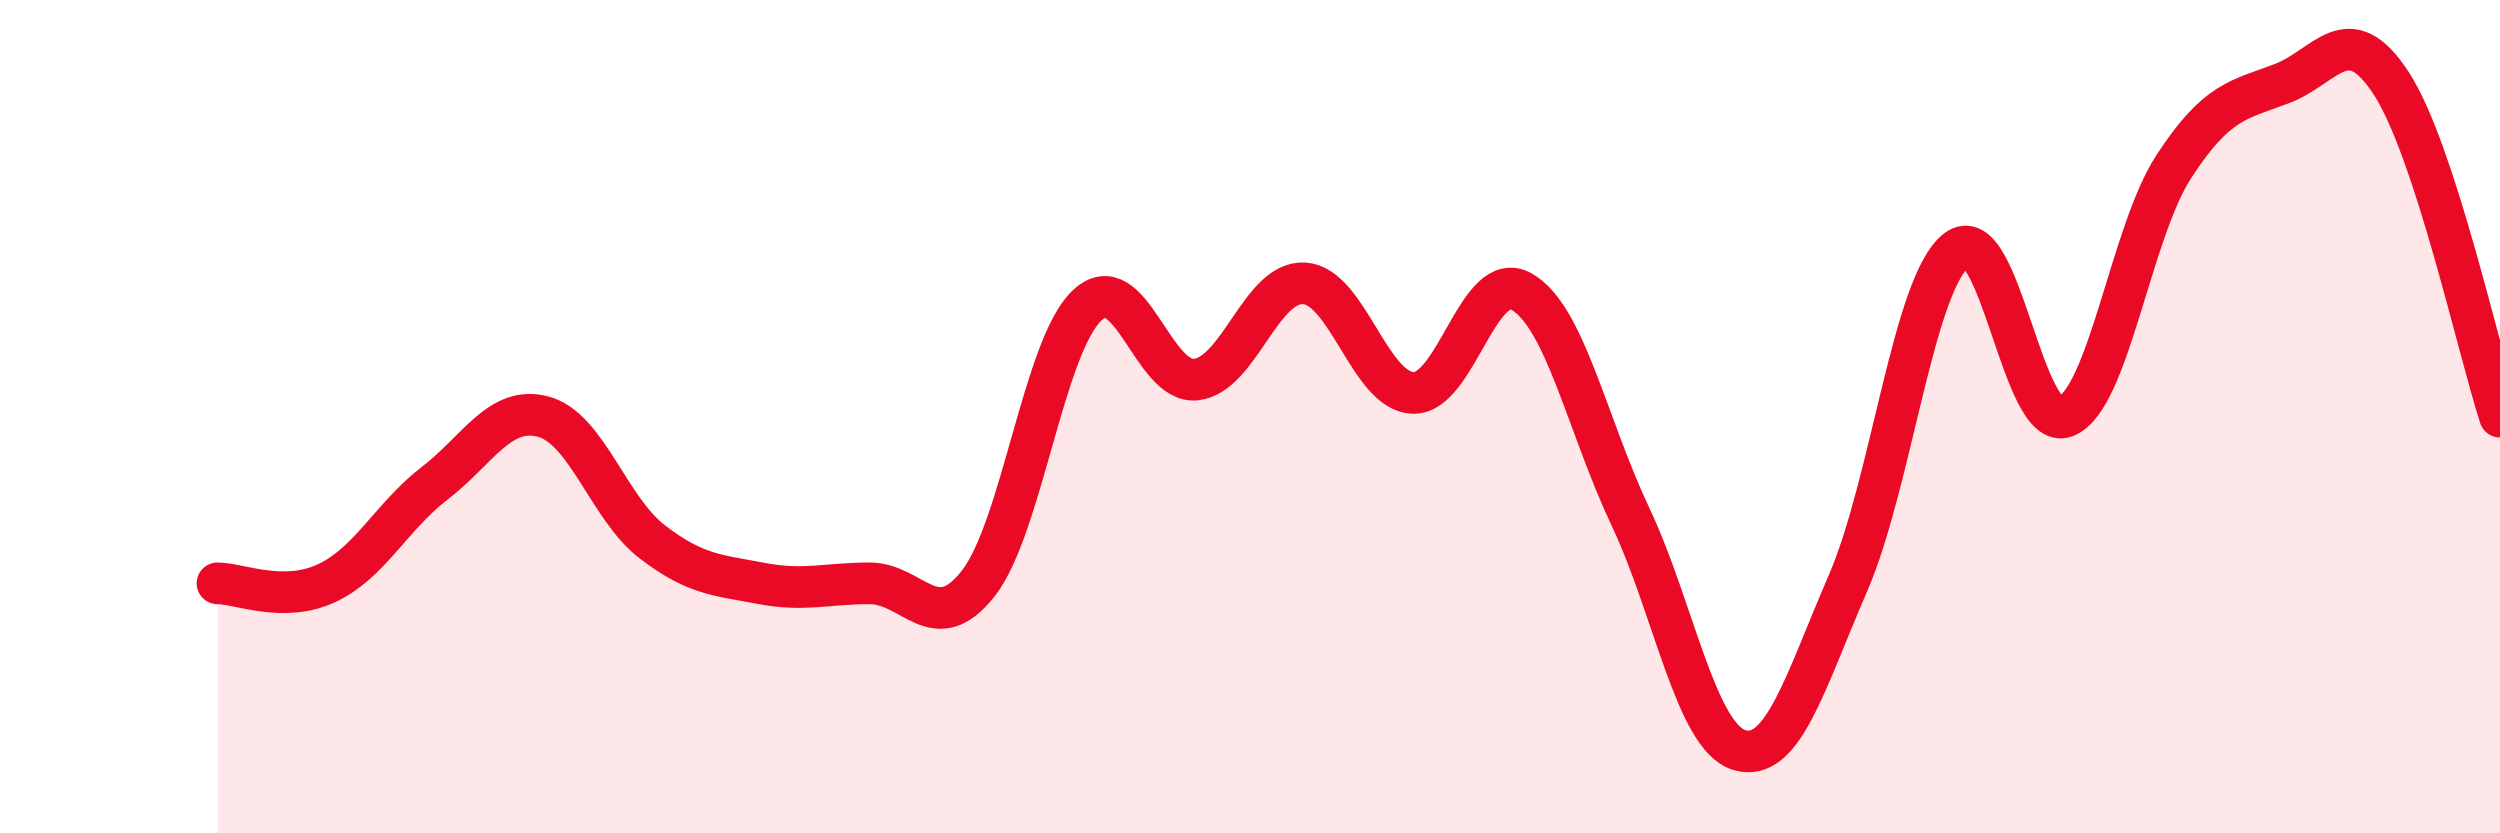 
    <svg width="60" height="20" viewBox="0 0 60 20" xmlns="http://www.w3.org/2000/svg">
      <path
        d="M 5.22,14 C 5.74,14 6.79,14.48 7.83,14 C 8.87,13.52 9.39,12.4 10.43,11.6 C 11.47,10.8 12,9.72 13.04,10 C 14.08,10.28 14.61,12.2 15.65,13 C 16.69,13.8 17.22,13.8 18.26,14 C 19.3,14.2 19.83,14 20.87,14 C 21.91,14 22.44,15.33 23.48,14 C 24.52,12.67 25.05,8.31 26.09,7.33 C 27.13,6.35 27.66,9.22 28.7,9.11 C 29.74,9 30.26,6.74 31.3,6.8 C 32.34,6.86 32.87,9.39 33.91,9.43 C 34.95,9.47 35.48,6.41 36.52,7 C 37.56,7.59 38.09,10.2 39.13,12.4 C 40.17,14.6 40.7,17.68 41.74,18 C 42.78,18.32 43.31,16.4 44.35,14 C 45.39,11.6 45.92,6.8 46.96,6 C 48,5.2 48.53,10.4 49.57,10 C 50.61,9.6 51.13,5.6 52.17,4 C 53.21,2.4 53.74,2.4 54.78,2 C 55.82,1.6 56.35,0.4 57.39,2 C 58.43,3.6 59.48,8.4 60,10L60 20L5.22 20Z"
        fill="#EB0A25"
        opacity="0.1"
        stroke-linecap="round"
        stroke-linejoin="round"
      />
      <path
        d="M 5.22,14 C 5.74,14 6.79,14.48 7.83,14 C 8.87,13.52 9.39,12.4 10.43,11.6 C 11.47,10.8 12,9.72 13.04,10 C 14.08,10.28 14.61,12.2 15.65,13 C 16.69,13.8 17.22,13.8 18.26,14 C 19.3,14.2 19.83,14 20.87,14 C 21.91,14 22.44,15.33 23.48,14 C 24.52,12.67 25.05,8.31 26.09,7.33 C 27.13,6.35 27.66,9.22 28.7,9.11 C 29.74,9 30.26,6.74 31.3,6.8 C 32.34,6.86 32.87,9.39 33.91,9.43 C 34.95,9.47 35.48,6.41 36.52,7 C 37.56,7.59 38.09,10.2 39.13,12.4 C 40.17,14.6 40.7,17.68 41.74,18 C 42.78,18.32 43.31,16.4 44.35,14 C 45.39,11.6 45.92,6.8 46.96,6 C 48,5.2 48.53,10.4 49.57,10 C 50.61,9.6 51.13,5.6 52.17,4 C 53.21,2.4 53.74,2.4 54.78,2 C 55.82,1.6 56.35,0.4 57.39,2 C 58.43,3.6 59.48,8.4 60,10"
        stroke="#EB0A25"
        stroke-width="1"
        fill="none"
        stroke-linecap="round"
        stroke-linejoin="round"
      />
    </svg>
  